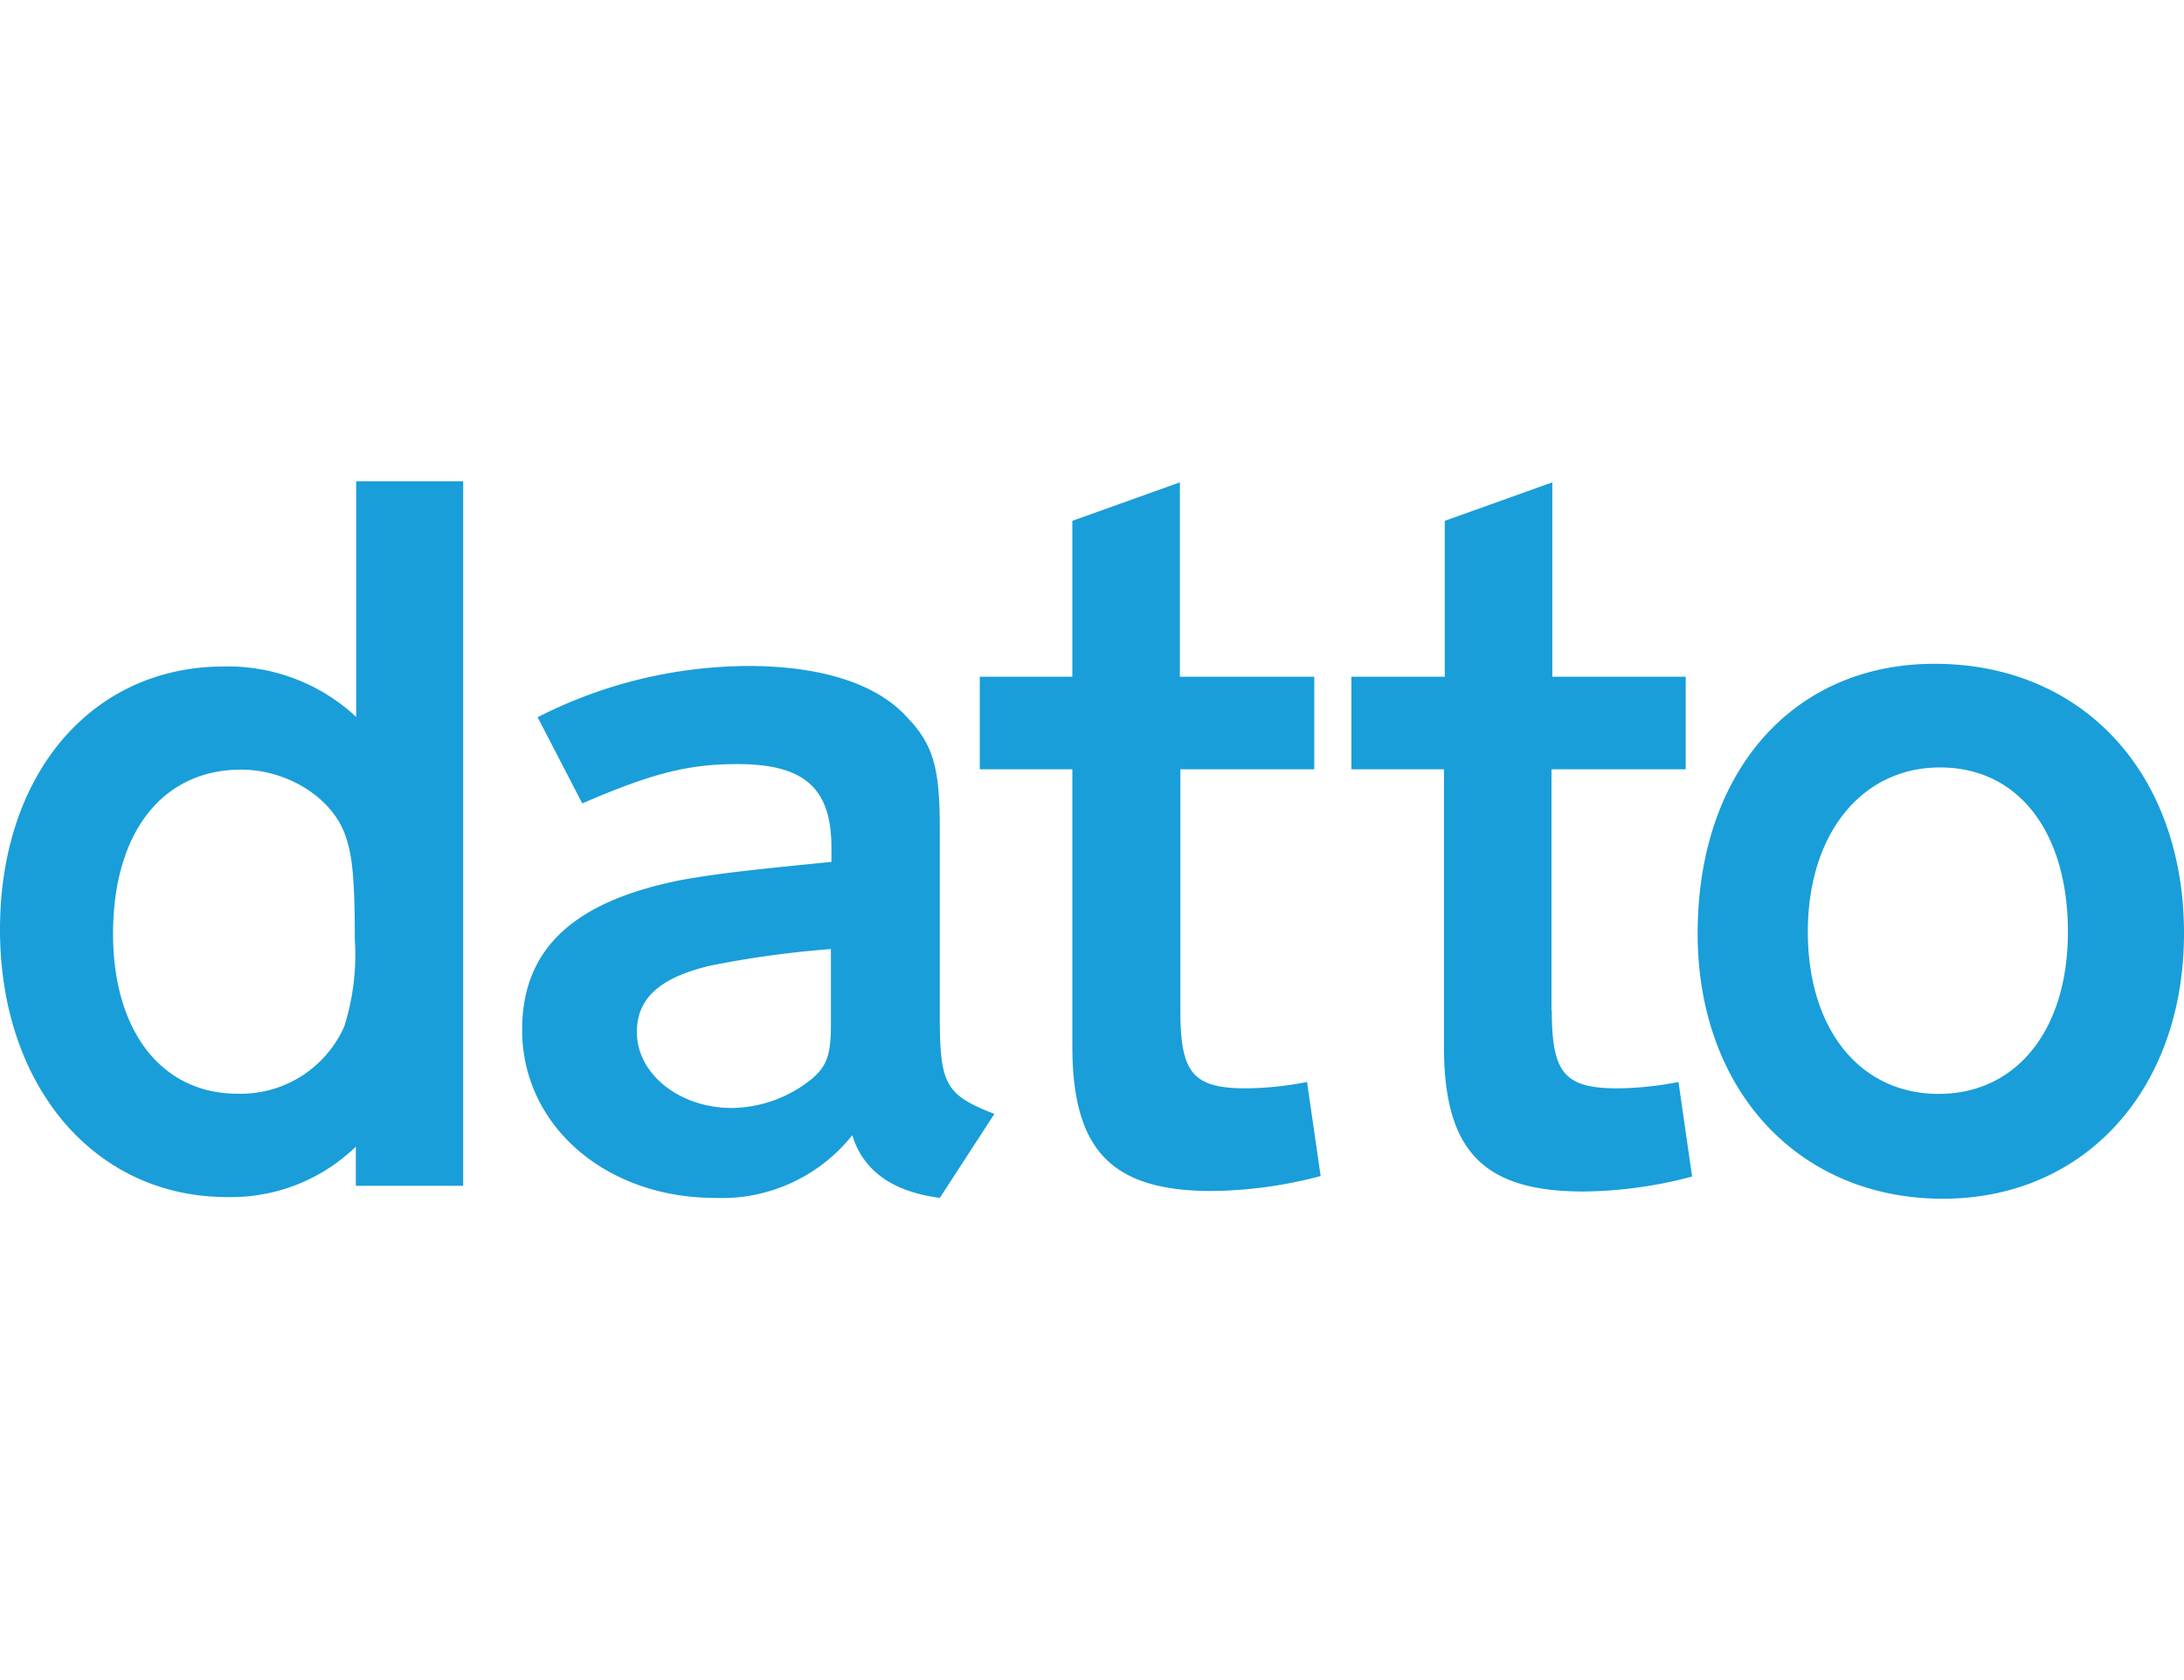 <svg xmlns="http://www.w3.org/2000/svg" viewBox="0 0 130 100"><defs><style>.a{fill:#199ed9}</style></defs><path class="a" d="M21.2 28.67v14a11.19 11.19 0 00-7.87-3C5.46 39.67 0 46.06 0 55.33s5.59 15.92 13.51 15.92a10.67 10.67 0 007.67-3v2.33h6.39V28.65H21.2zm-.71 32.43a6.74 6.74 0 01-6.35 4c-4.52 0-7.41-3.73-7.41-9.52 0-6 2.92-9.77 7.62-9.77 2.84 0 5.58 1.77 6.27 4.11.38 1.14.5 2.72.5 6a14.1 14.1 0 01-.63 5.18zM55.94 60.41V49.29c0-3.61-.39-5-2-6.65-1.83-2-5.2-3-9.39-3A27.82 27.82 0 0032 42.69l2.66 5.13C38.87 46 41 45.48 43.9 45.48c3.94 0 5.54 1.4 5.59 4.82v1c-5.13.51-6.86.71-8.89 1.07-6.47 1.27-9.52 4.11-9.52 8.93 0 5.72 5 10 11.47 10a9.91 9.91 0 008.18-3.73c.64 2.08 2.34 3.35 5.21 3.73l3.25-5c-2.95-1.14-3.25-1.78-3.25-5.89zm-6.48.59c0 1.78-.25 2.46-1.14 3.22a7.73 7.73 0 01-4.75 1.73c-3.1 0-5.66-2-5.66-4.52 0-2 1.34-3.22 4.31-3.94a58.6 58.6 0 017.24-1zM70.26 60.16c0 3.73.76 4.62 3.93 4.62a19.72 19.72 0 003.61-.38l.81 5.6a26.06 26.06 0 01-6.48.89c-6 0-8.3-2.46-8.3-8.63V45.79h-5.51v-5.51h5.51V31l6.4-2.29v11.57h8v5.51h-7.97v14.37zM92.37 60.16c0 3.73.76 4.62 3.94 4.62a19.71 19.71 0 003.6-.38l.81 5.63a26 26 0 01-6.47.89c-6 0-8.3-2.46-8.3-8.63v-16.5h-5.51v-5.51H86V31l6.4-2.29v11.57h7.94v5.51h-7.99v14.37zM115.15 39.51c-8.43 0-14.1 6.43-14.1 16.05 0 9.32 6 15.79 14.6 15.79 8.46 0 14.35-6.52 14.35-15.79 0-9.5-6-16.05-14.85-16.05zm.25 25.6c-4.7 0-7.79-3.86-7.79-9.65s3.17-9.78 7.87-9.78 7.61 3.89 7.61 9.78-3.09 9.65-7.69 9.65z"/></svg>